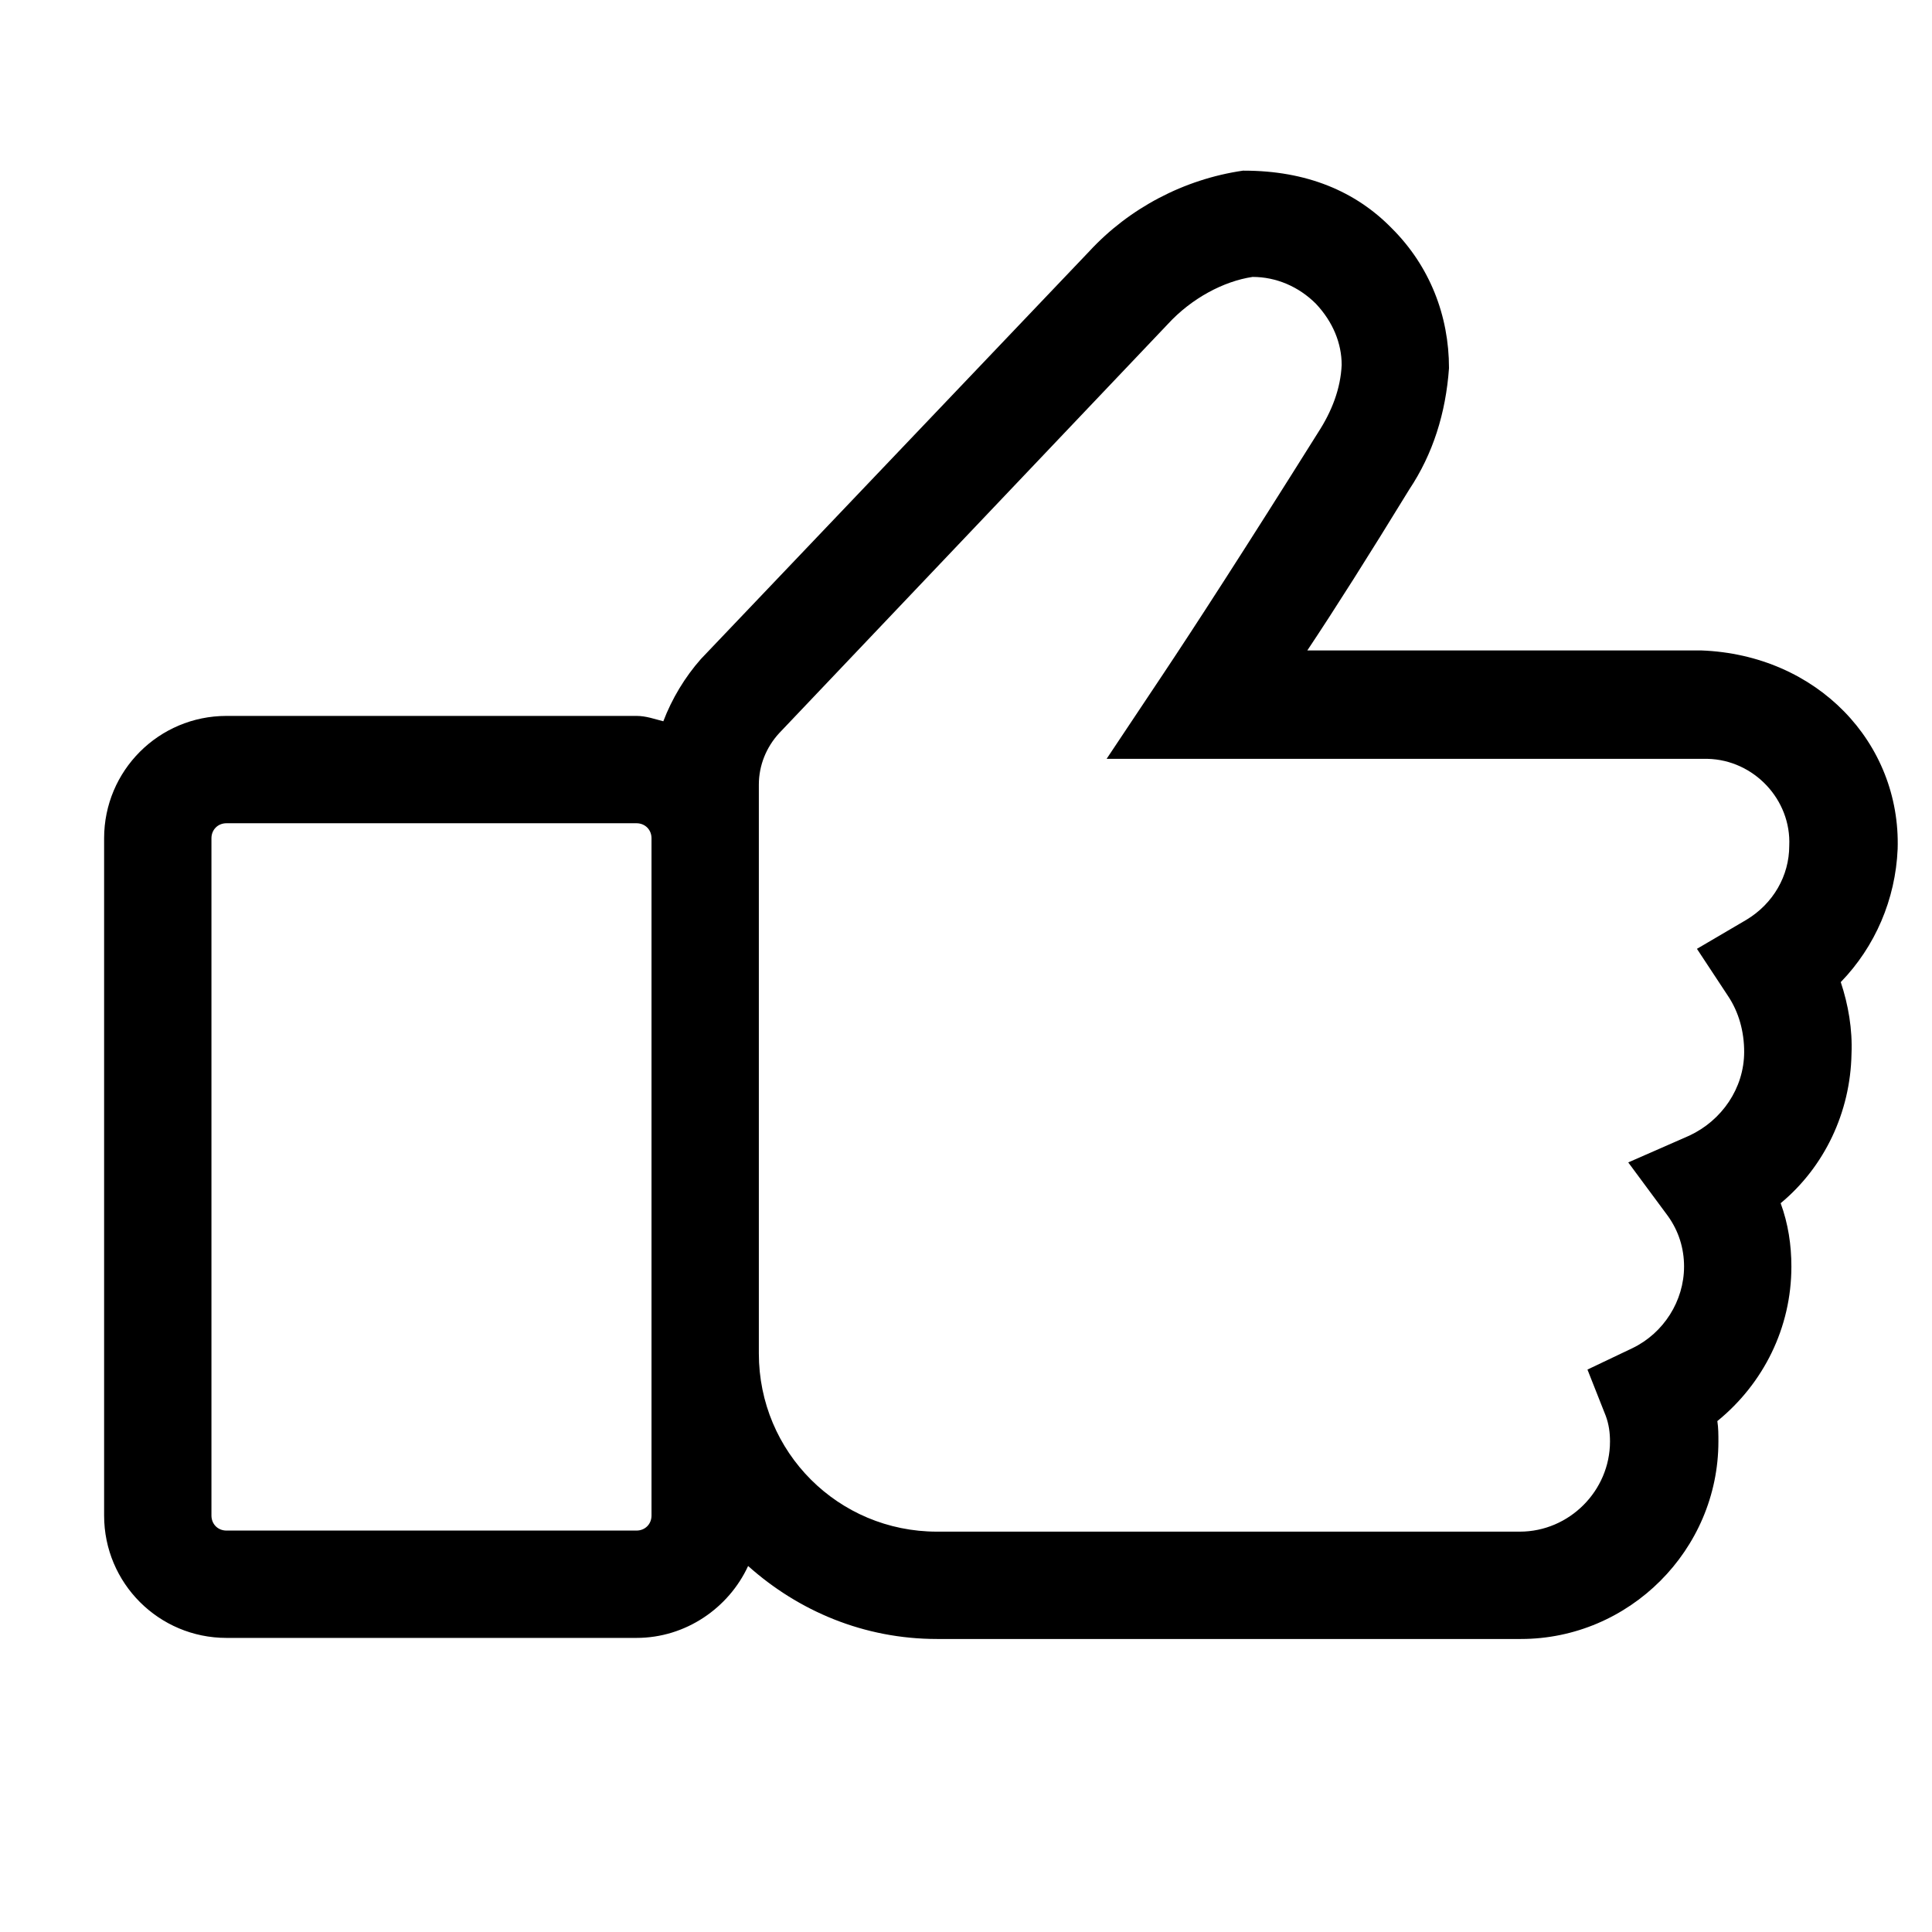 <svg xmlns="http://www.w3.org/2000/svg" viewBox="0 0 18 18"><path d="M17.68 7.91c.03-.99-.75-1.81-1.83-1.85h-3.67c.26-.39.57-.88.95-1.5.22-.33.34-.71.37-1.13 0-.49-.18-.95-.53-1.3-.34-.35-.8-.54-1.38-.54h-.01c-.55.08-1.06.35-1.43.75l-3.62 3.8c-.15.17-.27.37-.35.58-.08-.02-.16-.05-.25-.05H2.11c-.63 0-1.14.51-1.14 1.14v6.31c0 .63.51 1.14 1.14 1.14h3.82c.46 0 .86-.28 1.04-.67.47.42 1.08.68 1.76.68h5.44c1.01 0 1.84-.83 1.84-1.84 0-.06 0-.13-.01-.19.43-.35.69-.87.69-1.44 0-.2-.03-.4-.1-.59.41-.34.65-.85.66-1.39.01-.23-.03-.46-.1-.67.32-.33.51-.77.53-1.24zM6.07 14.12c0 .08-.06.14-.14.14H2.11c-.08 0-.14-.06-.14-.14V7.81c0-.08.06-.14.14-.14h3.82c.08 0 .14.06.14.14v6.31zm10.2-5.55l-.46.27.29.44c.1.15.15.33.15.52 0 .34-.21.64-.51.78l-.57.25.37.5c.1.14.15.3.15.47 0 .32-.19.62-.48.76l-.42.2.17.43c.03.08.04.16.04.24 0 .46-.38.84-.84.84H8.73c-.92 0-1.66-.74-1.66-1.66v-5.3c0-.18.07-.35.19-.48l3.62-3.81c.22-.24.52-.4.79-.44.22 0 .43.09.59.25.16.17.24.37.24.57-.01.22-.09.43-.22.63-.69 1.1-1.15 1.81-1.45 2.26l-.52.78h5.6c.43.01.78.38.76.81 0 .28-.15.54-.4.69z"/></svg>